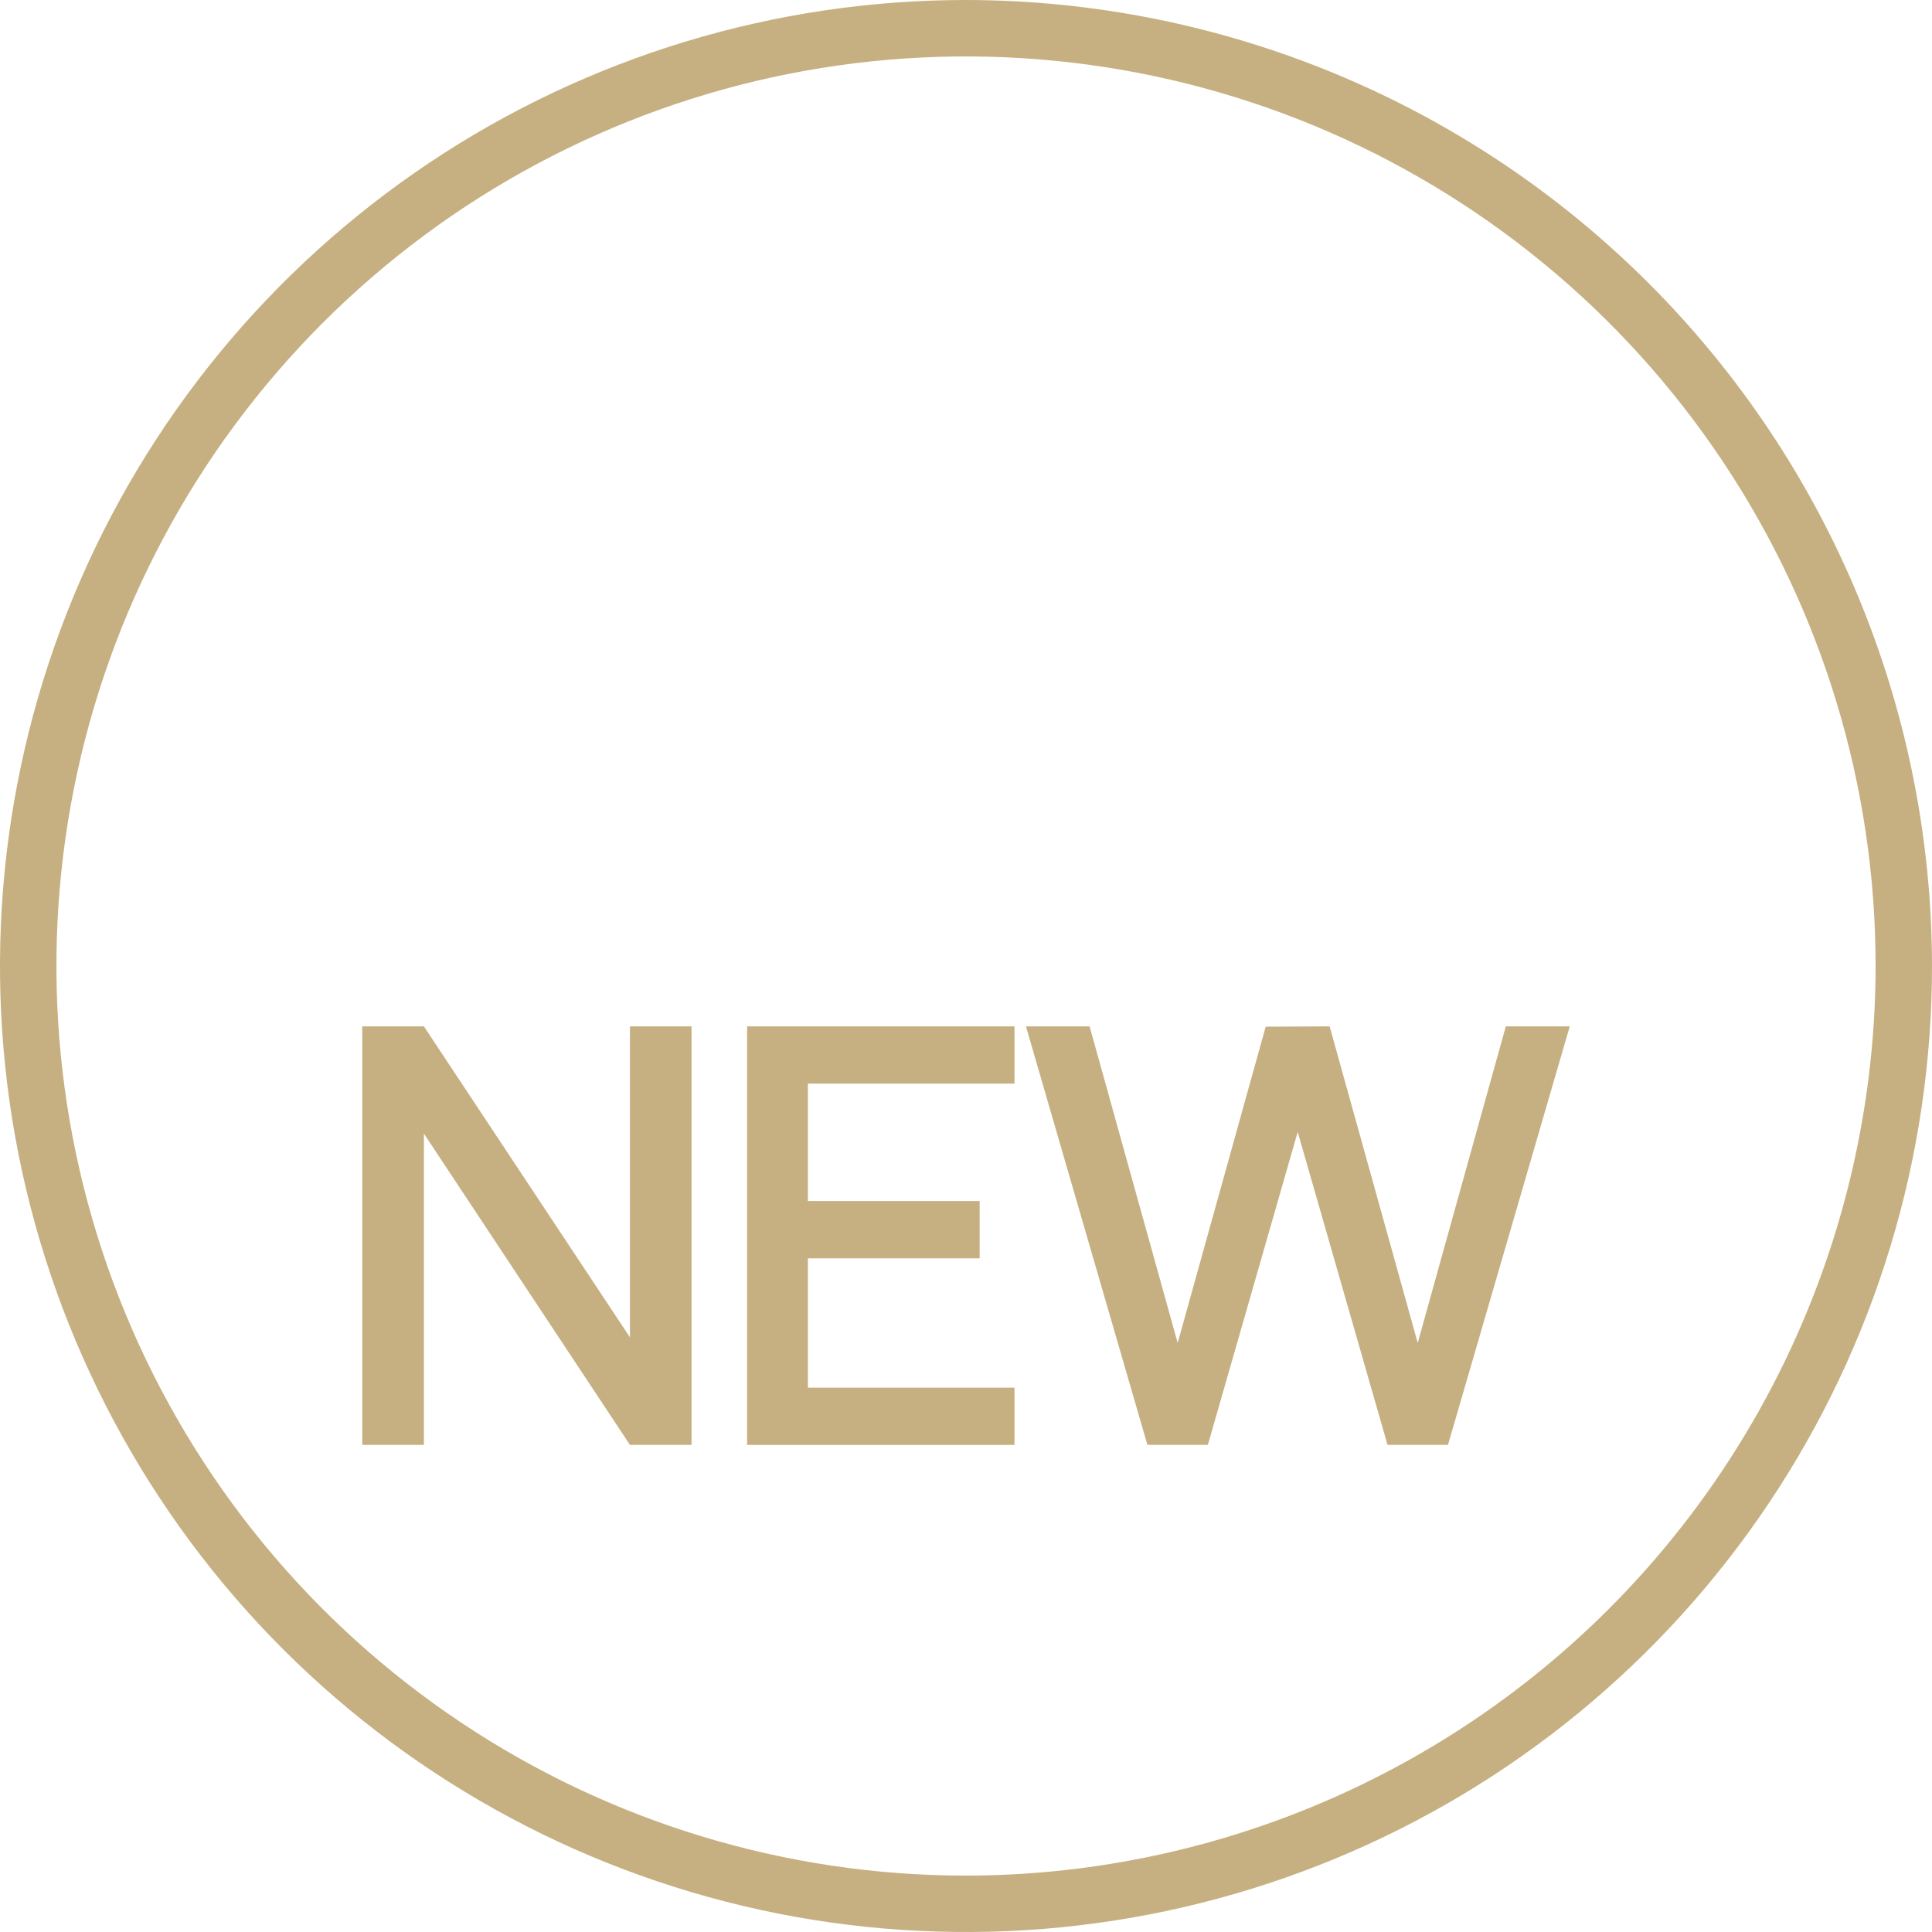 <svg xmlns="http://www.w3.org/2000/svg" fill="none" viewBox="0 0 32 32" height="32" width="32">
<g clip-path="url(#clip0_2709_53485)">
<path fill="#C6B081" d="M16 0C12.835 0 9.742 0.938 7.111 2.696C4.48 4.455 2.429 6.953 1.218 9.877C0.007 12.801 -0.31 16.018 0.307 19.121C0.925 22.225 2.449 25.076 4.686 27.314C6.924 29.551 9.775 31.075 12.879 31.693C15.982 32.31 19.199 31.993 22.123 30.782C25.047 29.571 27.545 27.52 29.303 24.889C31.062 22.258 32 19.165 32 16C31.995 11.758 30.308 7.691 27.308 4.692C24.309 1.692 20.242 0.005 16 0ZM16 31.066C13.02 31.066 10.108 30.182 7.63 28.526C5.153 26.871 3.222 24.518 2.081 21.765C0.941 19.012 0.643 15.983 1.224 13.061C1.805 10.139 3.24 7.454 5.347 5.347C7.454 3.24 10.139 1.805 13.061 1.224C15.983 0.643 19.012 0.941 21.765 2.081C24.518 3.222 26.871 5.153 28.526 7.63C30.182 10.108 31.066 13.02 31.066 16C31.061 19.994 29.472 23.824 26.648 26.648C23.824 29.472 19.994 31.061 16 31.066Z"></path>
<g filter="url(#filter0_d_2709_53485)">
<path fill="#C6B081" d="M19.005 19.932L16.993 13H18.047L19.506 18.243L20.964 13.005L22.023 13L23.482 18.243L24.941 13H26L23.983 19.932H22.982L21.494 14.748L20.006 19.932H19.005Z"></path>
</g>
<g filter="url(#filter1_d_2709_53485)">
<path fill="#C6B081" d="M12.374 19.932V13H16.803V13.948H13.381V15.893H16.226V16.842H13.381V18.984H16.803V19.932H12.374Z"></path>
</g>
<g filter="url(#filter2_d_2709_53485)">
<path fill="#C6B081" d="M6 19.932V13H7.021L10.434 18.151V13H11.454V19.932H10.434L7.021 14.776V19.932H6Z"></path>
</g>
</g>
<defs>
<filter color-interpolation-filters="sRGB" filterUnits="userSpaceOnUse" height="14.933" width="17.007" y="13" x="12.993" id="filter0_d_2709_53485">
<feFlood result="BackgroundImageFix" flood-opacity="0"></feFlood>
<feColorMatrix result="hardAlpha" values="0 0 0 0 0 0 0 0 0 0 0 0 0 0 0 0 0 0 127 0" type="matrix" in="SourceAlpha"></feColorMatrix>
<feOffset dy="4"></feOffset>
<feGaussianBlur stdDeviation="2"></feGaussianBlur>
<feComposite operator="out" in2="hardAlpha"></feComposite>
<feColorMatrix values="0 0 0 0 0.144 0 0 0 0 0.148 0 0 0 0 0.167 0 0 0 0.04 0" type="matrix"></feColorMatrix>
<feBlend result="effect1_dropShadow_2709_53485" in2="BackgroundImageFix" mode="normal"></feBlend>
<feBlend result="shape" in2="effect1_dropShadow_2709_53485" in="SourceGraphic" mode="normal"></feBlend>
</filter>
<filter color-interpolation-filters="sRGB" filterUnits="userSpaceOnUse" height="14.933" width="12.429" y="13" x="8.375" id="filter1_d_2709_53485">
<feFlood result="BackgroundImageFix" flood-opacity="0"></feFlood>
<feColorMatrix result="hardAlpha" values="0 0 0 0 0 0 0 0 0 0 0 0 0 0 0 0 0 0 127 0" type="matrix" in="SourceAlpha"></feColorMatrix>
<feOffset dy="4"></feOffset>
<feGaussianBlur stdDeviation="2"></feGaussianBlur>
<feComposite operator="out" in2="hardAlpha"></feComposite>
<feColorMatrix values="0 0 0 0 0.144 0 0 0 0 0.148 0 0 0 0 0.167 0 0 0 0.04 0" type="matrix"></feColorMatrix>
<feBlend result="effect1_dropShadow_2709_53485" in2="BackgroundImageFix" mode="normal"></feBlend>
<feBlend result="shape" in2="effect1_dropShadow_2709_53485" in="SourceGraphic" mode="normal"></feBlend>
</filter>
<filter color-interpolation-filters="sRGB" filterUnits="userSpaceOnUse" height="14.933" width="13.455" y="13" x="2" id="filter2_d_2709_53485">
<feFlood result="BackgroundImageFix" flood-opacity="0"></feFlood>
<feColorMatrix result="hardAlpha" values="0 0 0 0 0 0 0 0 0 0 0 0 0 0 0 0 0 0 127 0" type="matrix" in="SourceAlpha"></feColorMatrix>
<feOffset dy="4"></feOffset>
<feGaussianBlur stdDeviation="2"></feGaussianBlur>
<feComposite operator="out" in2="hardAlpha"></feComposite>
<feColorMatrix values="0 0 0 0 0.144 0 0 0 0 0.148 0 0 0 0 0.167 0 0 0 0.04 0" type="matrix"></feColorMatrix>
<feBlend result="effect1_dropShadow_2709_53485" in2="BackgroundImageFix" mode="normal"></feBlend>
<feBlend result="shape" in2="effect1_dropShadow_2709_53485" in="SourceGraphic" mode="normal"></feBlend>
</filter>
<clipPath id="clip0_2709_53485">
<rect fill="white" height="32" width="32"></rect>
</clipPath>
</defs>
</svg>
